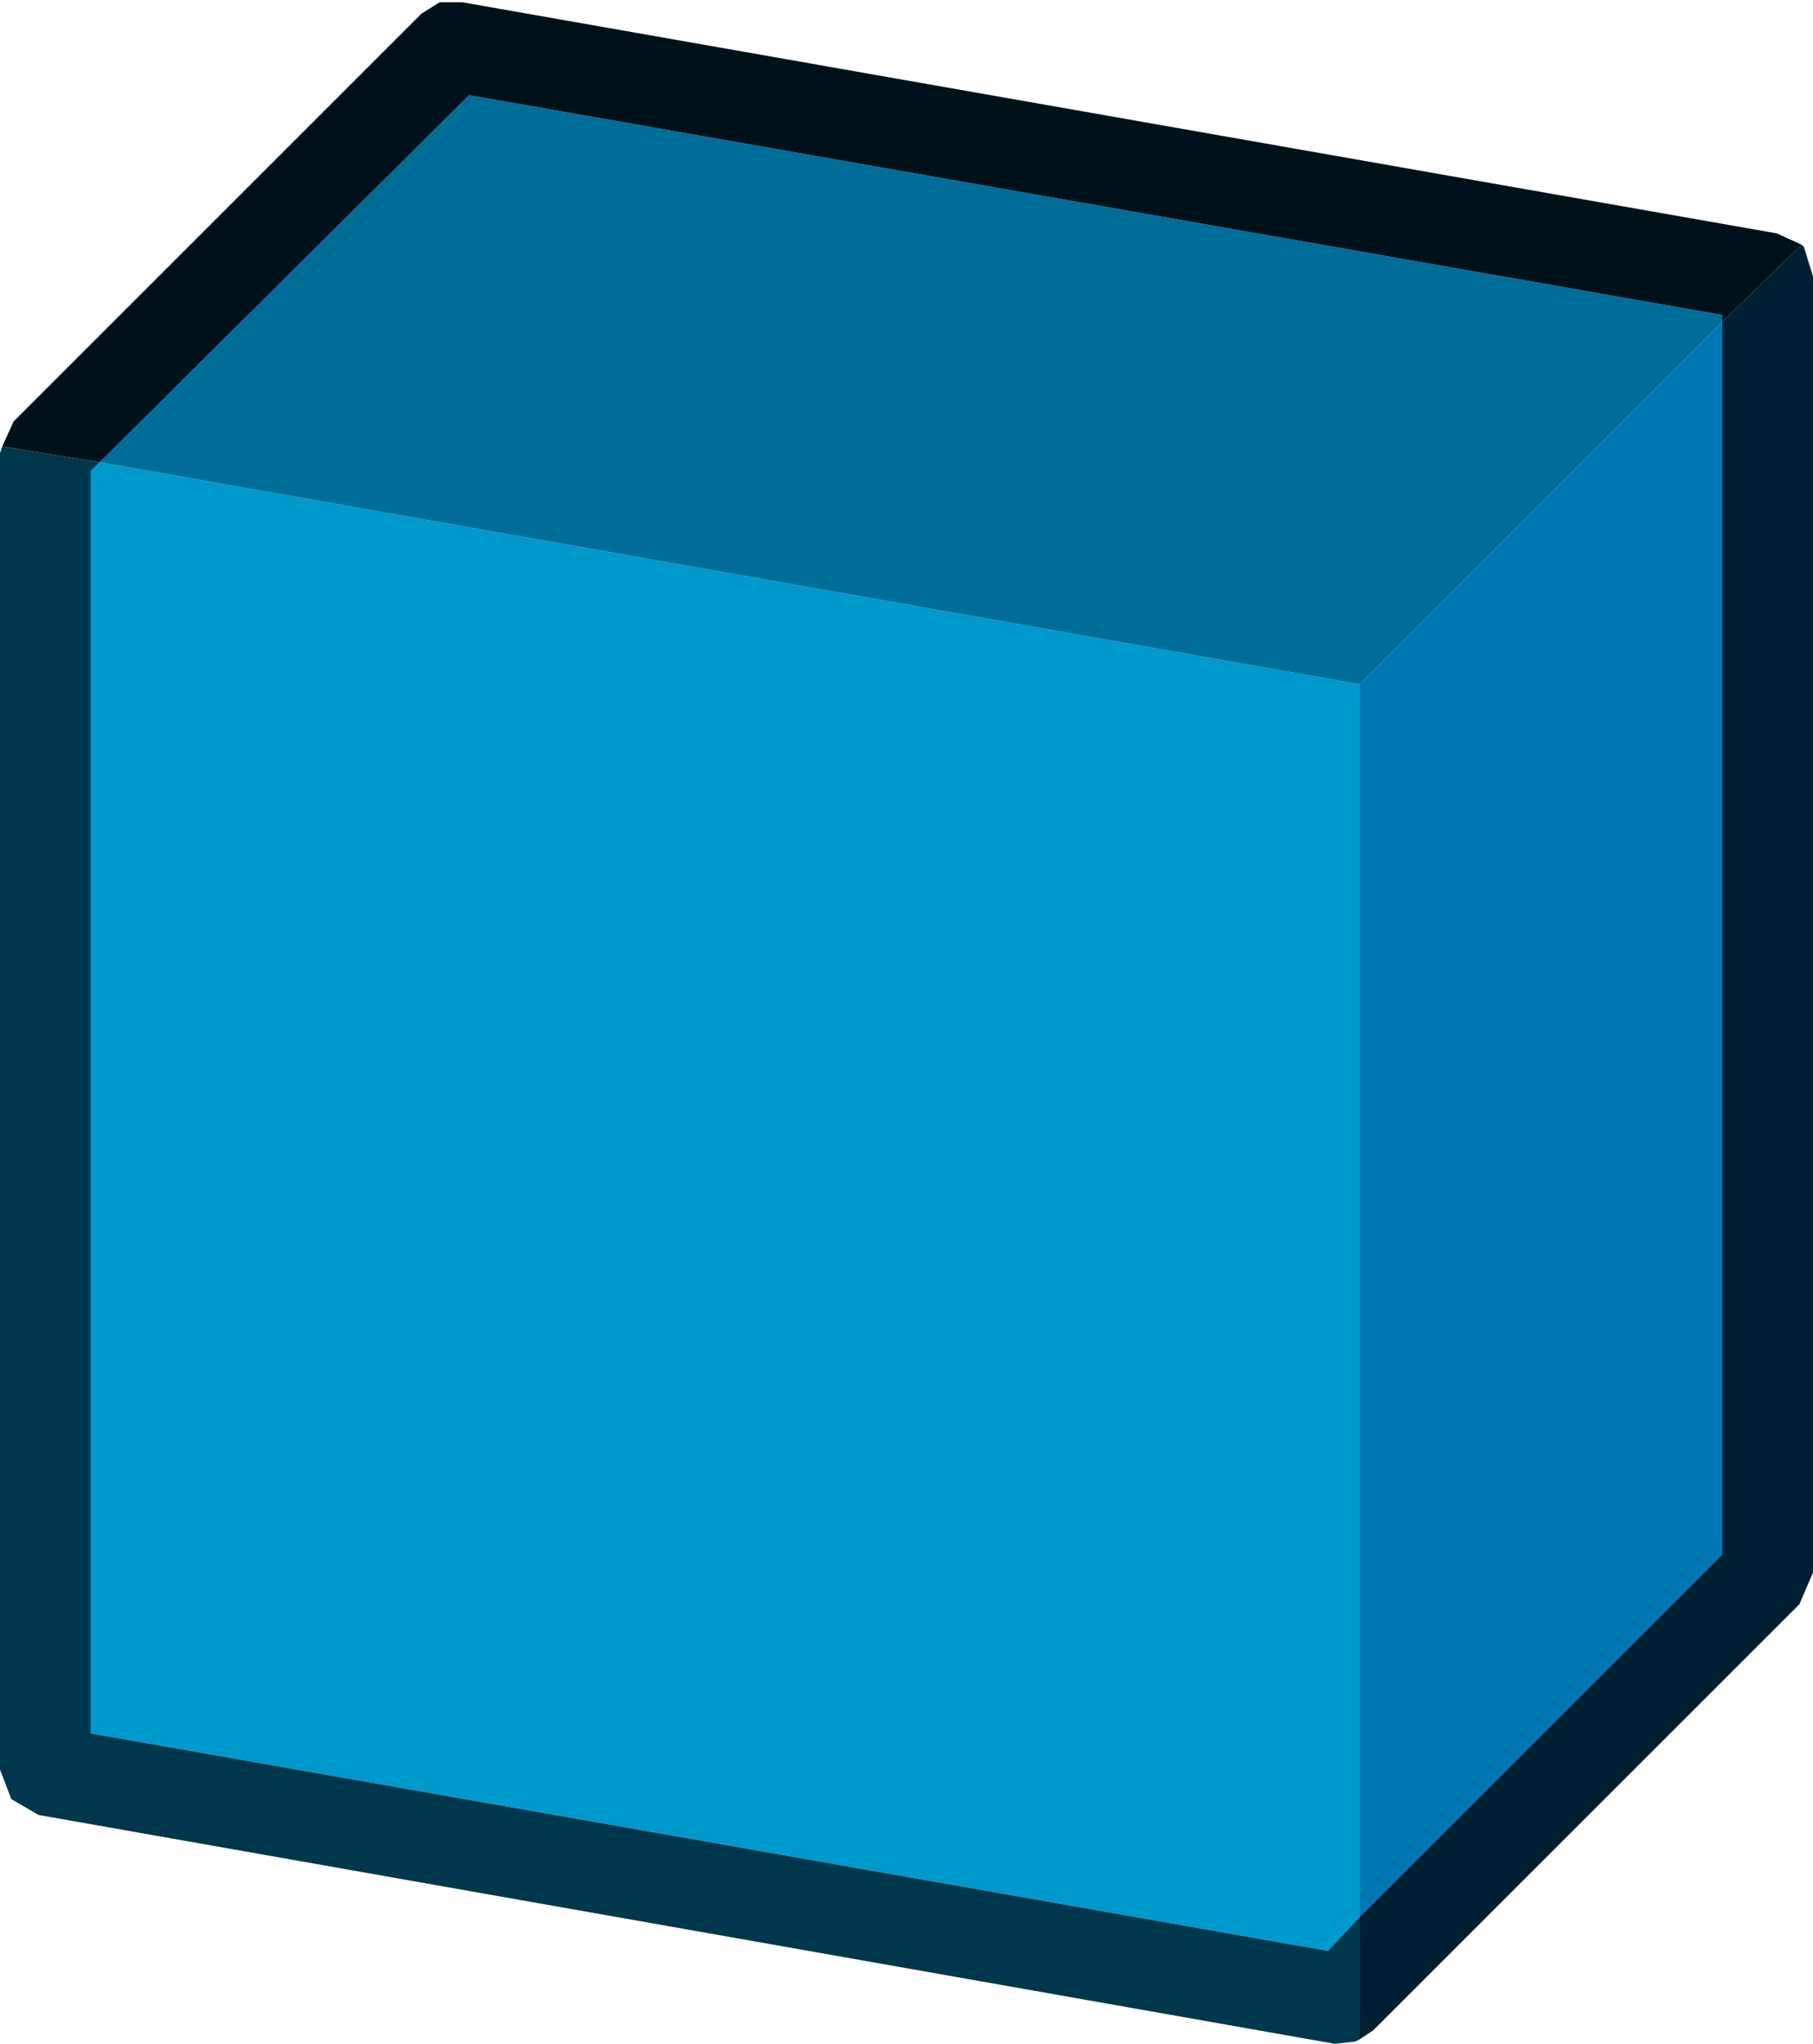 <?xml version="1.0" encoding="UTF-8" standalone="no"?>
<svg xmlns:xlink="http://www.w3.org/1999/xlink" height="45.1px" width="40.0px" xmlns="http://www.w3.org/2000/svg">
  <g transform="matrix(1.0, 0.0, 0.0, 1.0, 20.0, 22.55)">
    <path d="M10.0 -7.45 L10.0 19.75 9.3 20.5 -18.0 15.7 -18.0 -12.15 -17.8 -12.35 10.0 -7.45" fill="#0099cc" fill-rule="evenodd" stroke="none"/>
    <path d="M18.0 -15.45 L10.0 -7.45 -17.8 -12.35 -9.65 -20.45 18.0 -15.6 18.0 -15.45" fill="#006d99" fill-rule="evenodd" stroke="none"/>
    <path d="M10.0 -7.45 L18.0 -15.45 18.0 11.75 10.0 19.75 10.0 -7.45" fill="#0077b3" fill-rule="evenodd" stroke="none"/>
    <path d="M10.0 22.45 L9.9 22.5 9.45 22.55 -19.15 17.5 -19.75 17.15 -20.0 16.5 -20.0 -12.55 -19.95 -12.7 -17.8 -12.35 -18.0 -12.15 -18.0 15.7 9.3 20.5 10.0 19.75 10.0 22.45" fill="#00374d" fill-rule="evenodd" stroke="none"/>
    <path d="M18.0 -15.45 L18.0 -15.6 -9.65 -20.45 -17.8 -12.35 -19.95 -12.7 -19.7 -13.25 -10.7 -22.25 -10.3 -22.5 -9.8 -22.5 19.2 -17.4 19.75 -17.15 18.0 -15.45" fill="#00111a" fill-rule="evenodd" stroke="none"/>
    <path d="M10.0 19.75 L18.0 11.75 18.0 -15.45 19.75 -17.15 19.8 -17.1 20.0 -16.45 20.0 12.15 19.7 12.85 10.3 22.25 10.0 22.45 10.0 19.75" fill="#001f33" fill-rule="evenodd" stroke="none"/>
  </g>
</svg>
